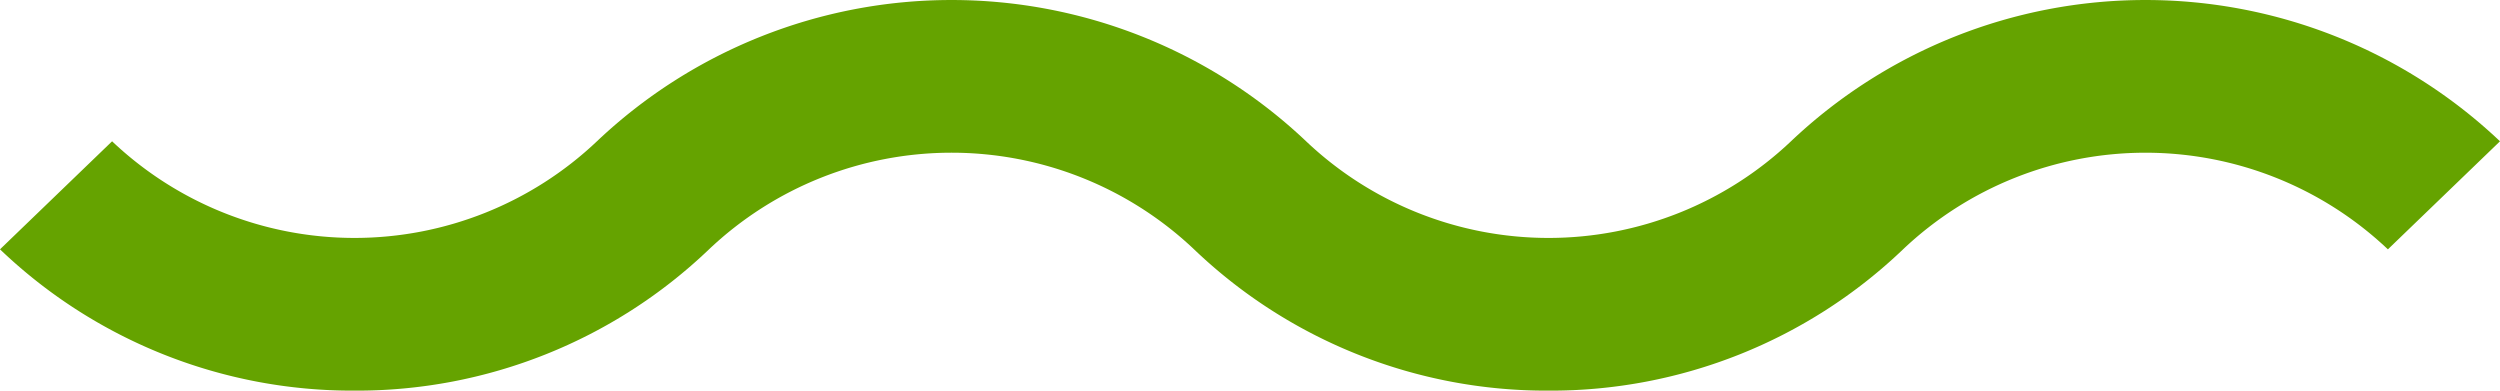 <svg xmlns="http://www.w3.org/2000/svg" width="160" height="25" viewBox="0 0 160 25">
  <path id="Caminho_1961" data-name="Caminho 1961" d="M-4165.892,1147a32.616,32.616,0,0,1-22.689-9.043,22.569,22.569,0,0,0-31.042,0h0A32.6,32.6,0,0,1-4242.31,1147a32.617,32.617,0,0,1-22.69-9.043l7.174-6.914a22.552,22.552,0,0,0,31.029,0,33,33,0,0,1,45.389,0,22.553,22.553,0,0,0,31.03,0,32.985,32.985,0,0,1,45.377,0l-7.174,6.915a22.554,22.554,0,0,0-31.03,0A32.606,32.606,0,0,1-4165.89,1147Z" transform="translate(4265 -1122)" fill="#65A300"/>
</svg>

